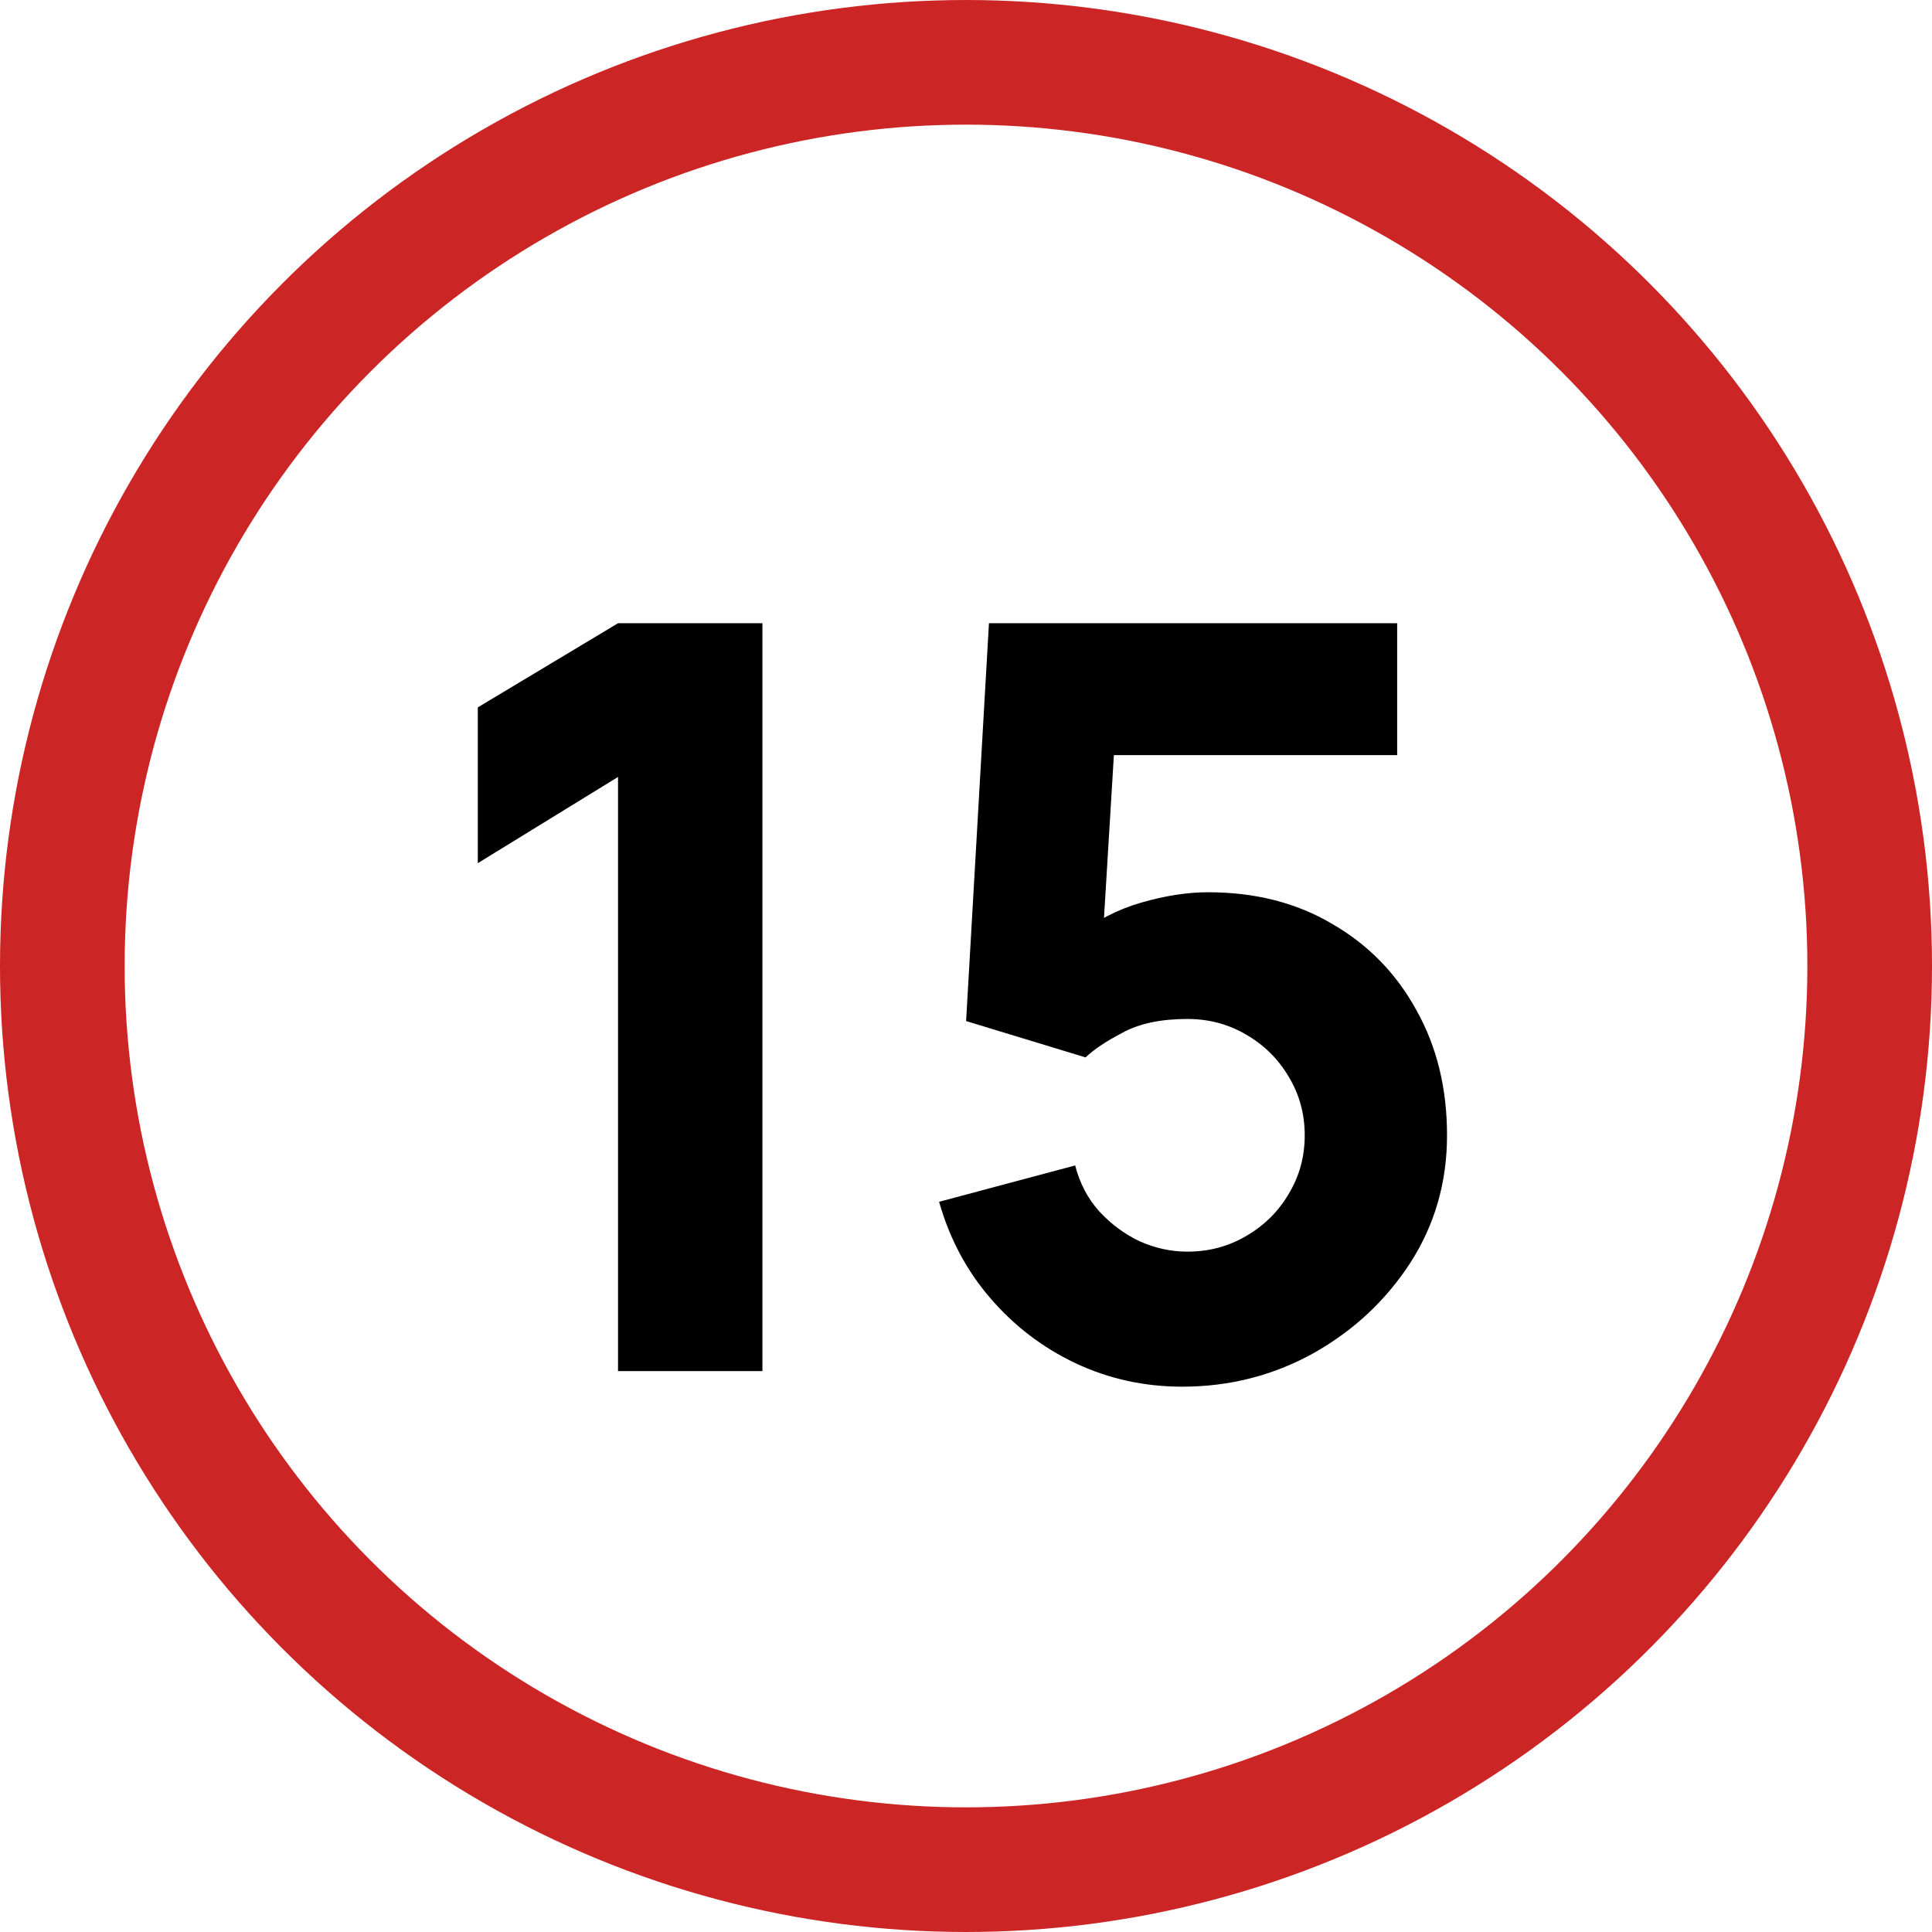 <?xml version="1.0" encoding="UTF-8"?> <svg xmlns="http://www.w3.org/2000/svg" width="93" height="93" viewBox="0 0 93 93" fill="none"><circle cx="46.5" cy="46.5" r="43.5" stroke="#CC2525" stroke-width="6"></circle><path d="M29.75 66V37.4L23 41.55V34.05L29.75 30H36.7V66H29.75ZM56.905 66.75C55.088 66.75 53.38 66.375 51.78 65.625C50.197 64.875 48.83 63.833 47.68 62.5C46.53 61.167 45.705 59.617 45.205 57.85L51.755 56.1C51.972 56.95 52.355 57.683 52.905 58.3C53.472 58.917 54.122 59.4 54.855 59.75C55.605 60.083 56.372 60.25 57.155 60.25C58.188 60.25 59.13 60 59.98 59.5C60.847 59 61.53 58.325 62.03 57.475C62.547 56.625 62.805 55.683 62.805 54.65C62.805 53.617 62.547 52.675 62.03 51.825C61.53 50.975 60.847 50.3 59.98 49.8C59.13 49.3 58.188 49.05 57.155 49.05C55.888 49.05 54.855 49.267 54.055 49.7C53.255 50.117 52.655 50.517 52.255 50.9L46.505 49.15L47.605 30H67.255V36.35H51.355L53.755 34.1L53.005 46.45L51.855 45.05C52.755 44.317 53.78 43.783 54.93 43.45C56.08 43.117 57.155 42.95 58.155 42.95C60.422 42.95 62.413 43.458 64.13 44.475C65.863 45.475 67.213 46.858 68.18 48.625C69.163 50.375 69.655 52.383 69.655 54.65C69.655 56.917 69.063 58.967 67.88 60.8C66.697 62.617 65.138 64.067 63.205 65.15C61.272 66.217 59.172 66.75 56.905 66.75Z" fill="black"></path></svg> 